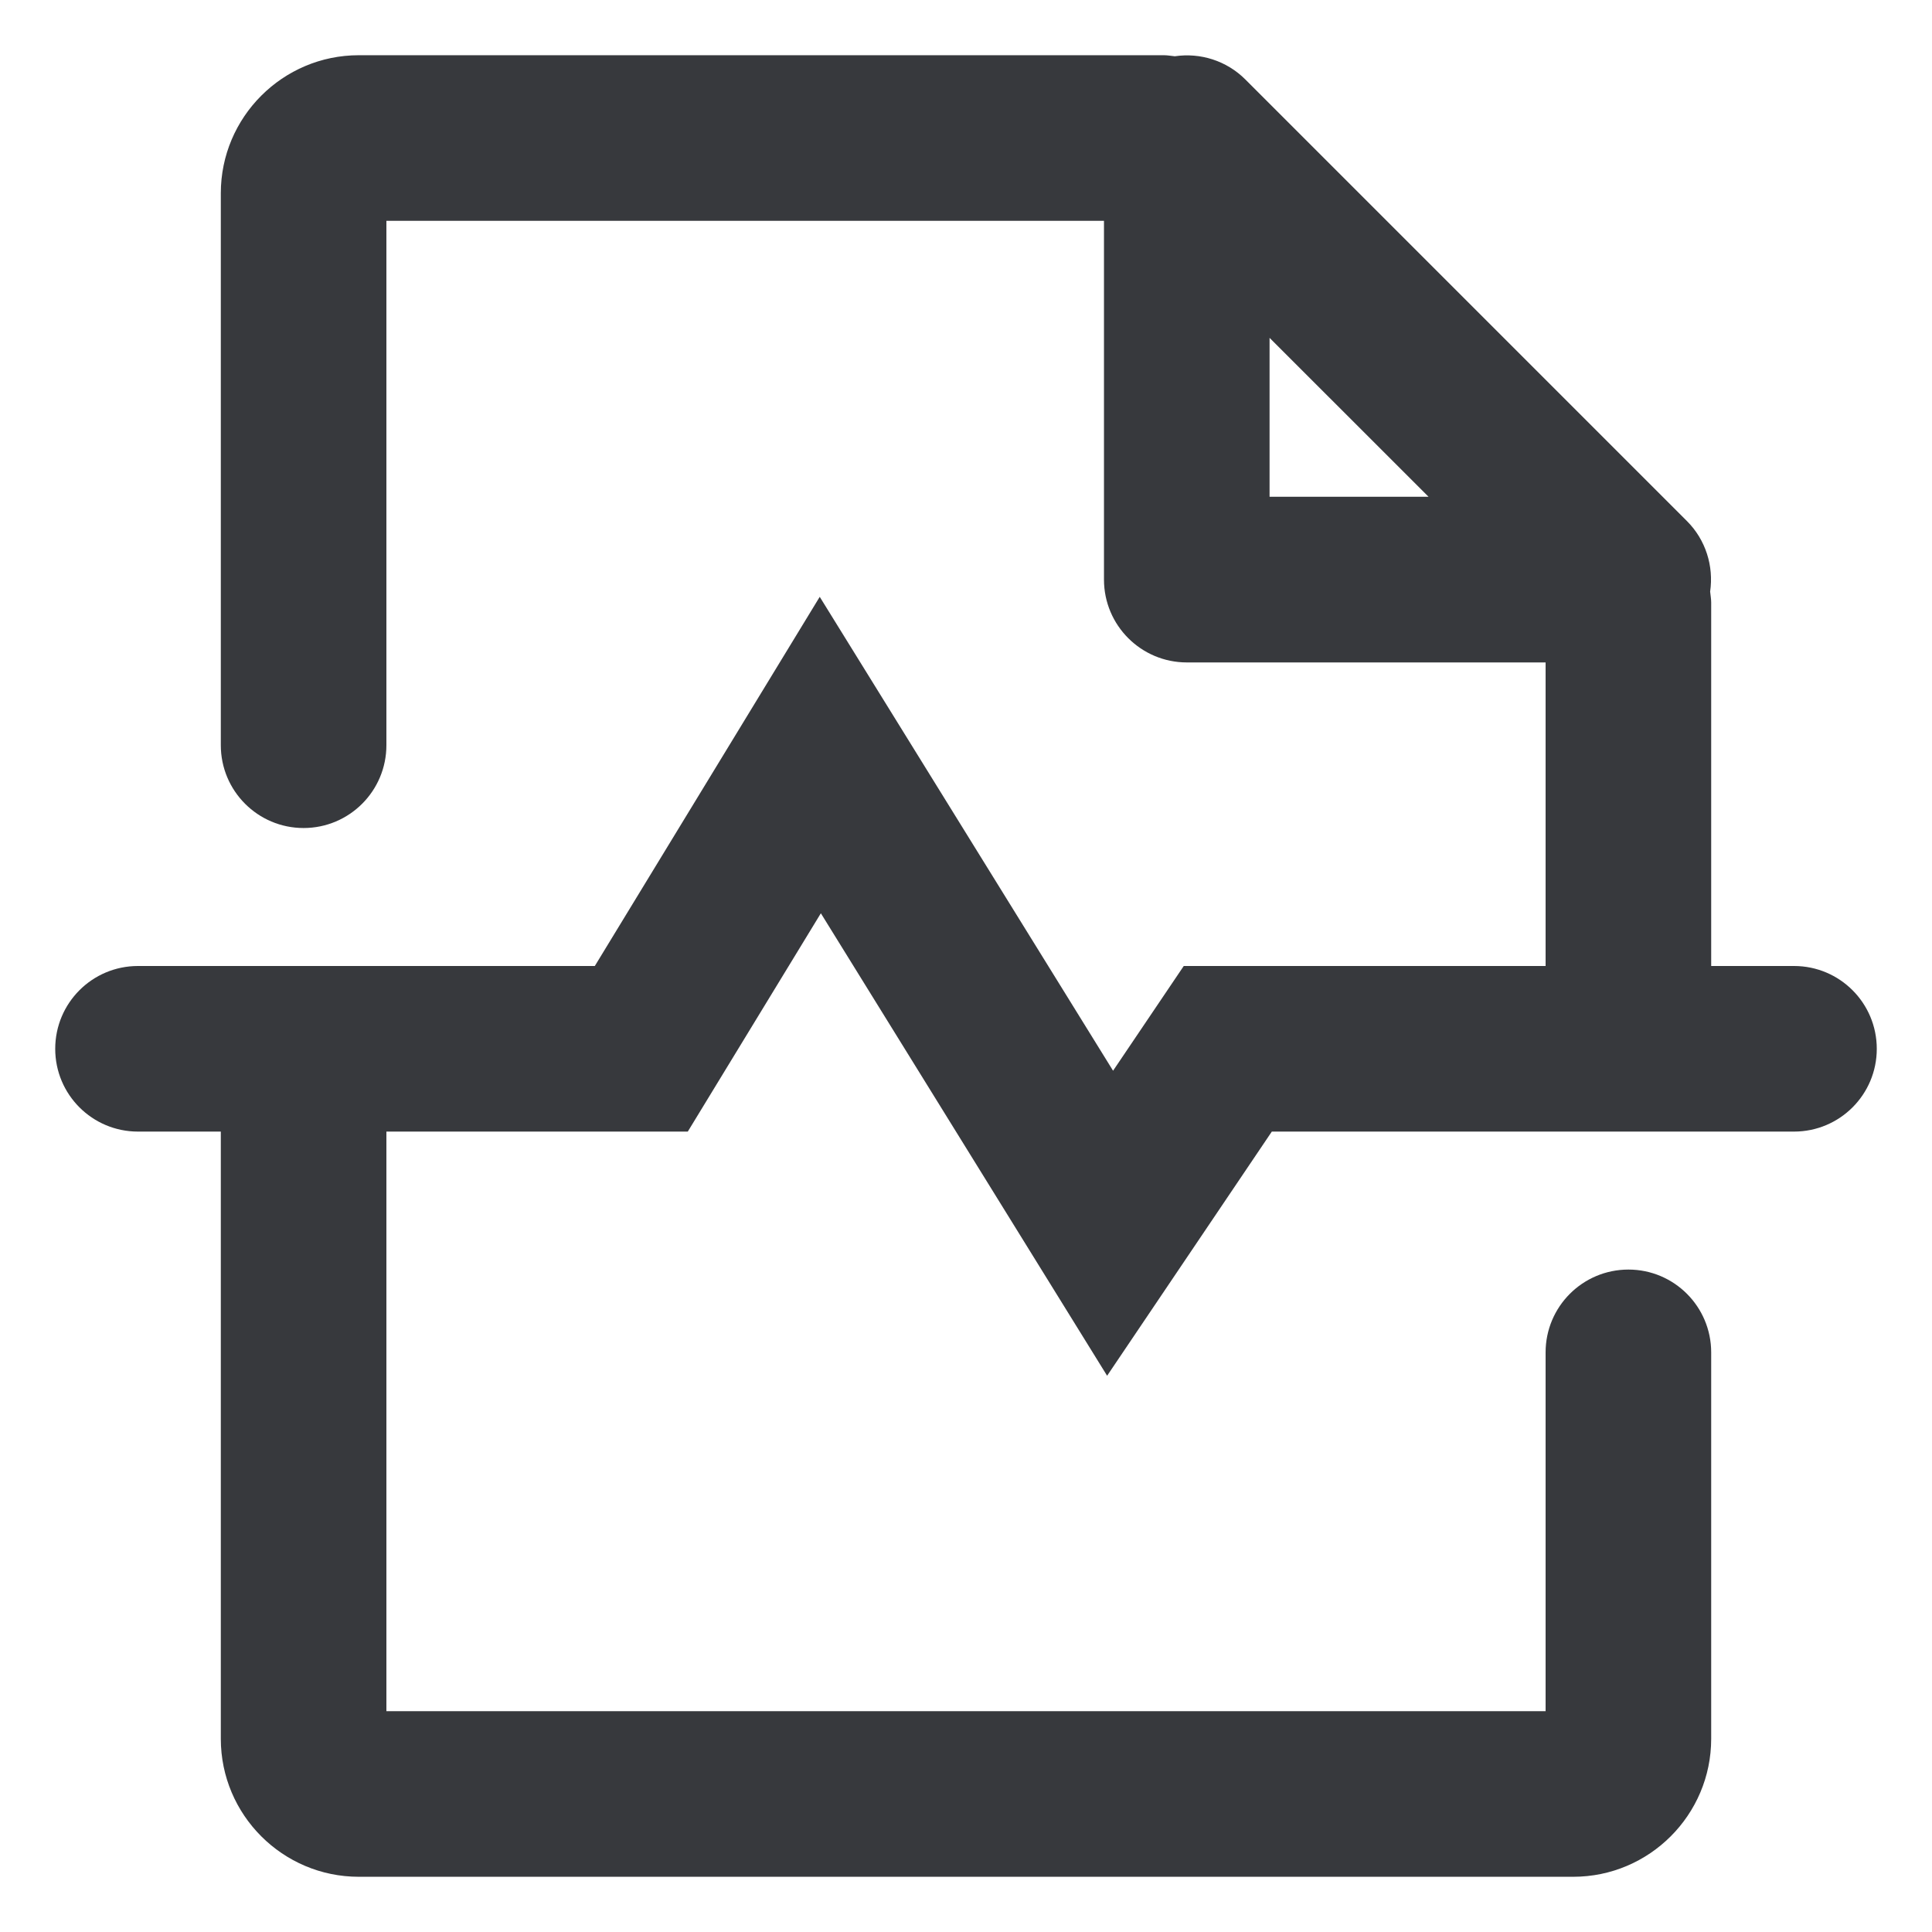 <svg class="bh-svg-med-record" width="24px" height="24px" viewBox="0 0 24 24" version="1.1" xmlns="http://www.w3.org/2000/svg" xmlns:xlink="http://www.w3.org/1999/xlink" aria-hidden="true" focusable="false">
    <title>Med record</title>
    <g stroke="none" stroke-width="1" fill="none" fill-rule="evenodd">
        <path fill="#37393D" d="M15.771,6.171 L15.771,4.197 L17.746,6.171 L15.771,6.171 Z M22.286,12 L21.257,12 L21.257,7.484 C21.257,7.438 21.248,7.394 21.244,7.349 C21.29,7.032 21.189,6.706 20.956,6.473 L15.47,0.987 C15.237,0.754 14.911,0.652 14.594,0.699 C14.549,0.695 14.505,0.686 14.459,0.686 L4.457,0.686 C3.512,0.686 2.743,1.455 2.743,2.4 L2.743,9.257 C2.743,9.825 3.203,10.286 3.771,10.286 C4.34,10.286 4.8,9.825 4.8,9.257 L4.8,2.743 L13.714,2.743 L13.714,7.2 C13.714,7.768 14.175,8.229 14.743,8.229 L19.2,8.229 L19.2,12 L14.705,12 L13.827,13.301 L10.183,7.414 L7.389,12 L1.714,12 C1.146,12 0.686,12.46 0.686,13.029 C0.686,13.597 1.146,14.057 1.714,14.057 L2.743,14.057 L2.743,21.6 C2.743,22.545 3.512,23.314 4.457,23.314 L19.543,23.314 C20.488,23.314 21.257,22.545 21.257,21.6 L21.257,16.8 C21.257,16.232 20.797,15.771 20.229,15.771 C19.66,15.771 19.2,16.232 19.2,16.8 L19.2,21.257 L4.8,21.257 L4.8,14.057 L8.544,14.057 L10.197,11.345 L13.753,17.09 L15.799,14.057 L22.286,14.057 C22.854,14.057 23.314,13.597 23.314,13.029 C23.314,12.46 22.854,12 22.286,12 Z"></path>
    </g>
</svg>
